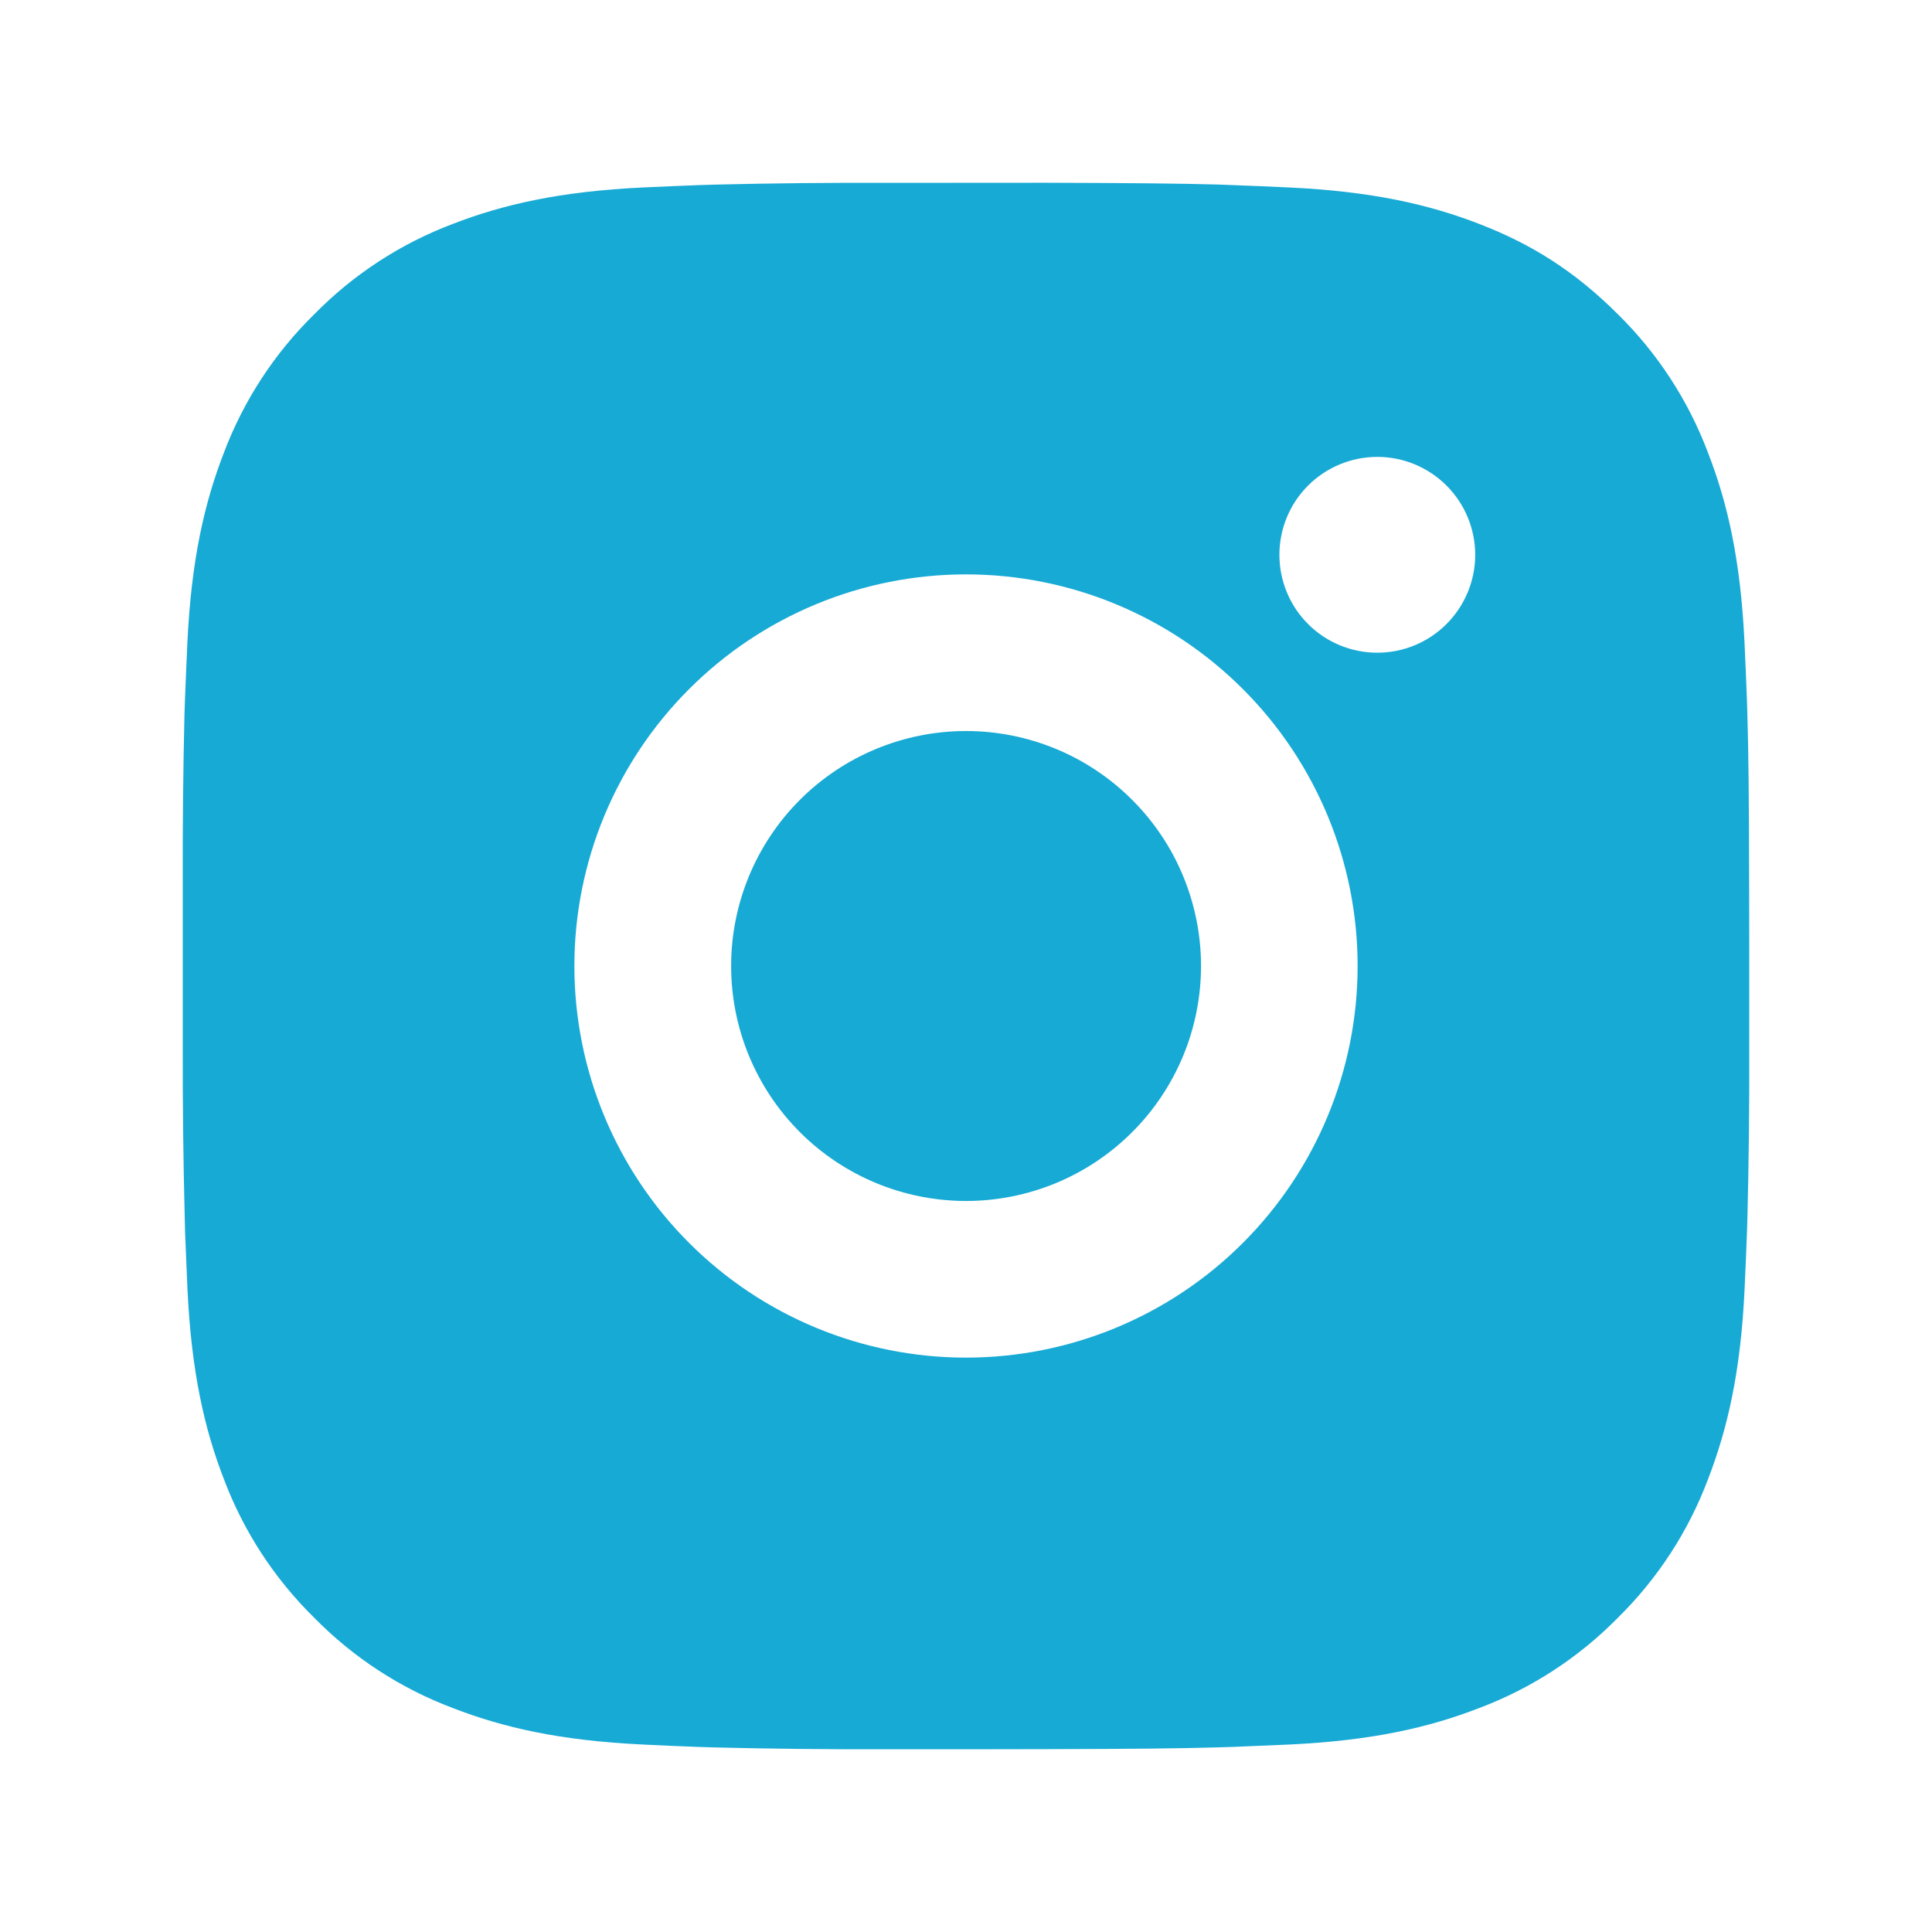 <svg width="37" height="37" viewBox="0 0 37 37" fill="none" xmlns="http://www.w3.org/2000/svg">
<path d="M20.042 3.5C21.73 3.505 22.586 3.514 23.326 3.534L23.616 3.545C23.953 3.557 24.284 3.572 24.684 3.59C26.28 3.665 27.369 3.917 28.325 4.287C29.315 4.668 30.149 5.184 30.983 6.017C31.746 6.767 32.336 7.674 32.712 8.675C33.083 9.63 33.335 10.72 33.41 12.317C33.428 12.716 33.443 13.047 33.455 13.385L33.464 13.676C33.486 14.414 33.495 15.271 33.498 16.958L33.5 18.077V20.042C33.504 21.136 33.492 22.23 33.465 23.324L33.456 23.615C33.444 23.953 33.429 24.284 33.411 24.683C33.337 26.28 33.081 27.368 32.712 28.325C32.336 29.326 31.746 30.233 30.983 30.983C30.233 31.746 29.326 32.336 28.325 32.712C27.369 33.083 26.28 33.335 24.684 33.41L23.616 33.455L23.326 33.464C22.586 33.485 21.73 33.495 20.042 33.498L18.923 33.5H16.959C15.865 33.504 14.77 33.492 13.676 33.465L13.385 33.456C13.029 33.443 12.673 33.428 12.317 33.41C10.721 33.335 9.632 33.083 8.675 32.712C7.674 32.336 6.768 31.746 6.019 30.983C5.255 30.233 4.664 29.326 4.287 28.325C3.917 27.369 3.665 26.28 3.59 24.683L3.545 23.615L3.538 23.324C3.51 22.23 3.497 21.136 3.5 20.042V16.958C3.496 15.864 3.507 14.77 3.533 13.676L3.543 13.385C3.555 13.047 3.571 12.716 3.588 12.317C3.663 10.72 3.916 9.632 4.286 8.675C4.664 7.673 5.255 6.766 6.02 6.017C6.769 5.254 7.675 4.664 8.675 4.287C9.632 3.917 10.72 3.665 12.317 3.59C12.716 3.572 13.049 3.557 13.385 3.545L13.676 3.536C14.77 3.509 15.864 3.498 16.958 3.502L20.042 3.5ZM18.5 11C16.511 11 14.603 11.79 13.197 13.197C11.79 14.603 11 16.511 11 18.5C11 20.489 11.79 22.397 13.197 23.803C14.603 25.21 16.511 26 18.5 26C20.489 26 22.397 25.21 23.803 23.803C25.21 22.397 26 20.489 26 18.5C26 16.511 25.21 14.603 23.803 13.197C22.397 11.79 20.489 11 18.5 11ZM18.5 14C19.091 14 19.676 14.116 20.222 14.342C20.768 14.568 21.264 14.9 21.682 15.318C22.1 15.735 22.432 16.231 22.658 16.777C22.884 17.323 23.001 17.908 23.001 18.499C23.001 19.09 22.884 19.675 22.659 20.221C22.432 20.767 22.101 21.264 21.683 21.681C21.265 22.099 20.769 22.431 20.224 22.657C19.678 22.883 19.092 23 18.502 23C17.308 23 16.163 22.526 15.319 21.682C14.476 20.838 14.002 19.694 14.002 18.5C14.002 17.306 14.476 16.162 15.319 15.318C16.163 14.474 17.308 14 18.502 14M26.377 8.75C25.879 8.75 25.402 8.948 25.051 9.299C24.699 9.651 24.502 10.128 24.502 10.625C24.502 11.122 24.699 11.599 25.051 11.951C25.402 12.303 25.879 12.5 26.377 12.5C26.874 12.5 27.351 12.303 27.702 11.951C28.054 11.599 28.252 11.122 28.252 10.625C28.252 10.128 28.054 9.651 27.702 9.299C27.351 8.948 26.874 8.75 26.377 8.75Z" fill="#17AAD5"/>
</svg>
